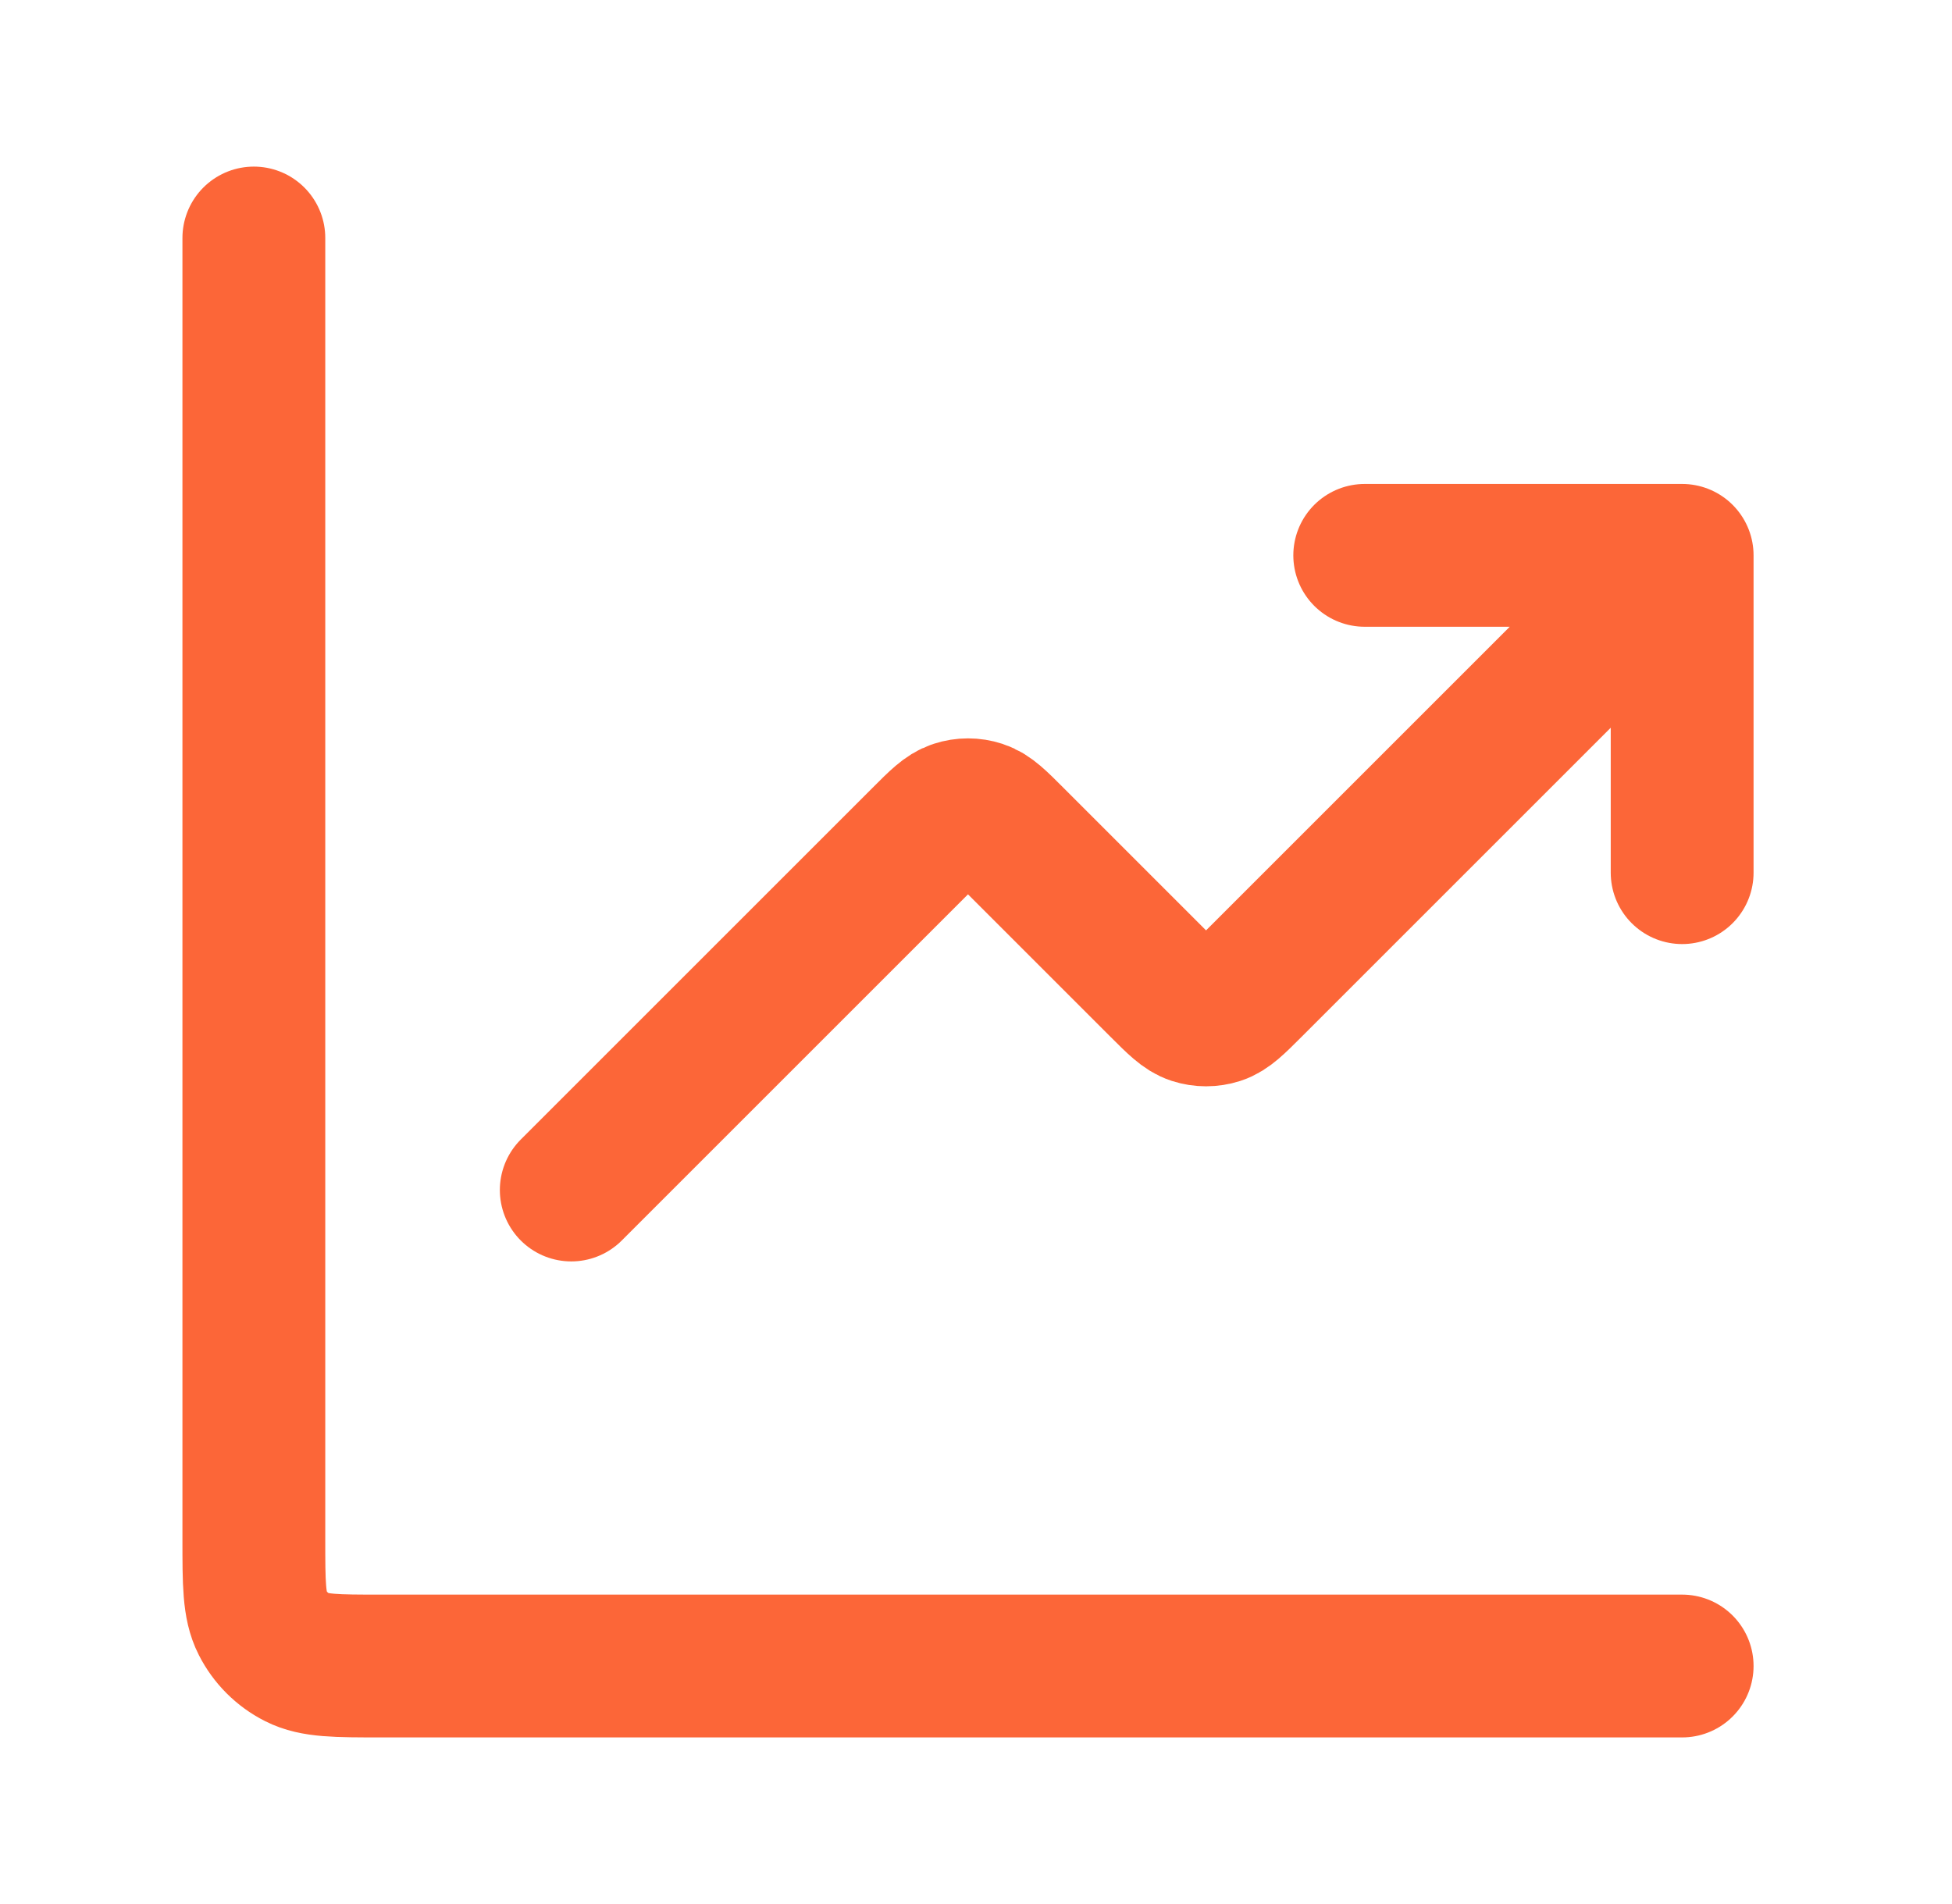 <svg width="41" height="40" viewBox="0 0 41 40" fill="none" xmlns="http://www.w3.org/2000/svg">
<path d="M35.332 35H7.999C7.065 35 6.599 35 6.242 34.818C5.928 34.659 5.673 34.404 5.514 34.09C5.332 33.733 5.332 33.267 5.332 32.333V5M35.332 11.667L26.275 20.724C25.945 21.054 25.78 21.219 25.59 21.281C25.422 21.335 25.242 21.335 25.075 21.281C24.884 21.219 24.719 21.054 24.389 20.724L21.275 17.61C20.945 17.279 20.78 17.114 20.59 17.053C20.422 16.998 20.242 16.998 20.075 17.053C19.884 17.114 19.719 17.279 19.389 17.61L11.999 25M35.332 11.667H28.665M35.332 11.667V18.333" stroke="#FC6638" stroke-width="3" stroke-linecap="round" stroke-linejoin="round"/>
</svg>
